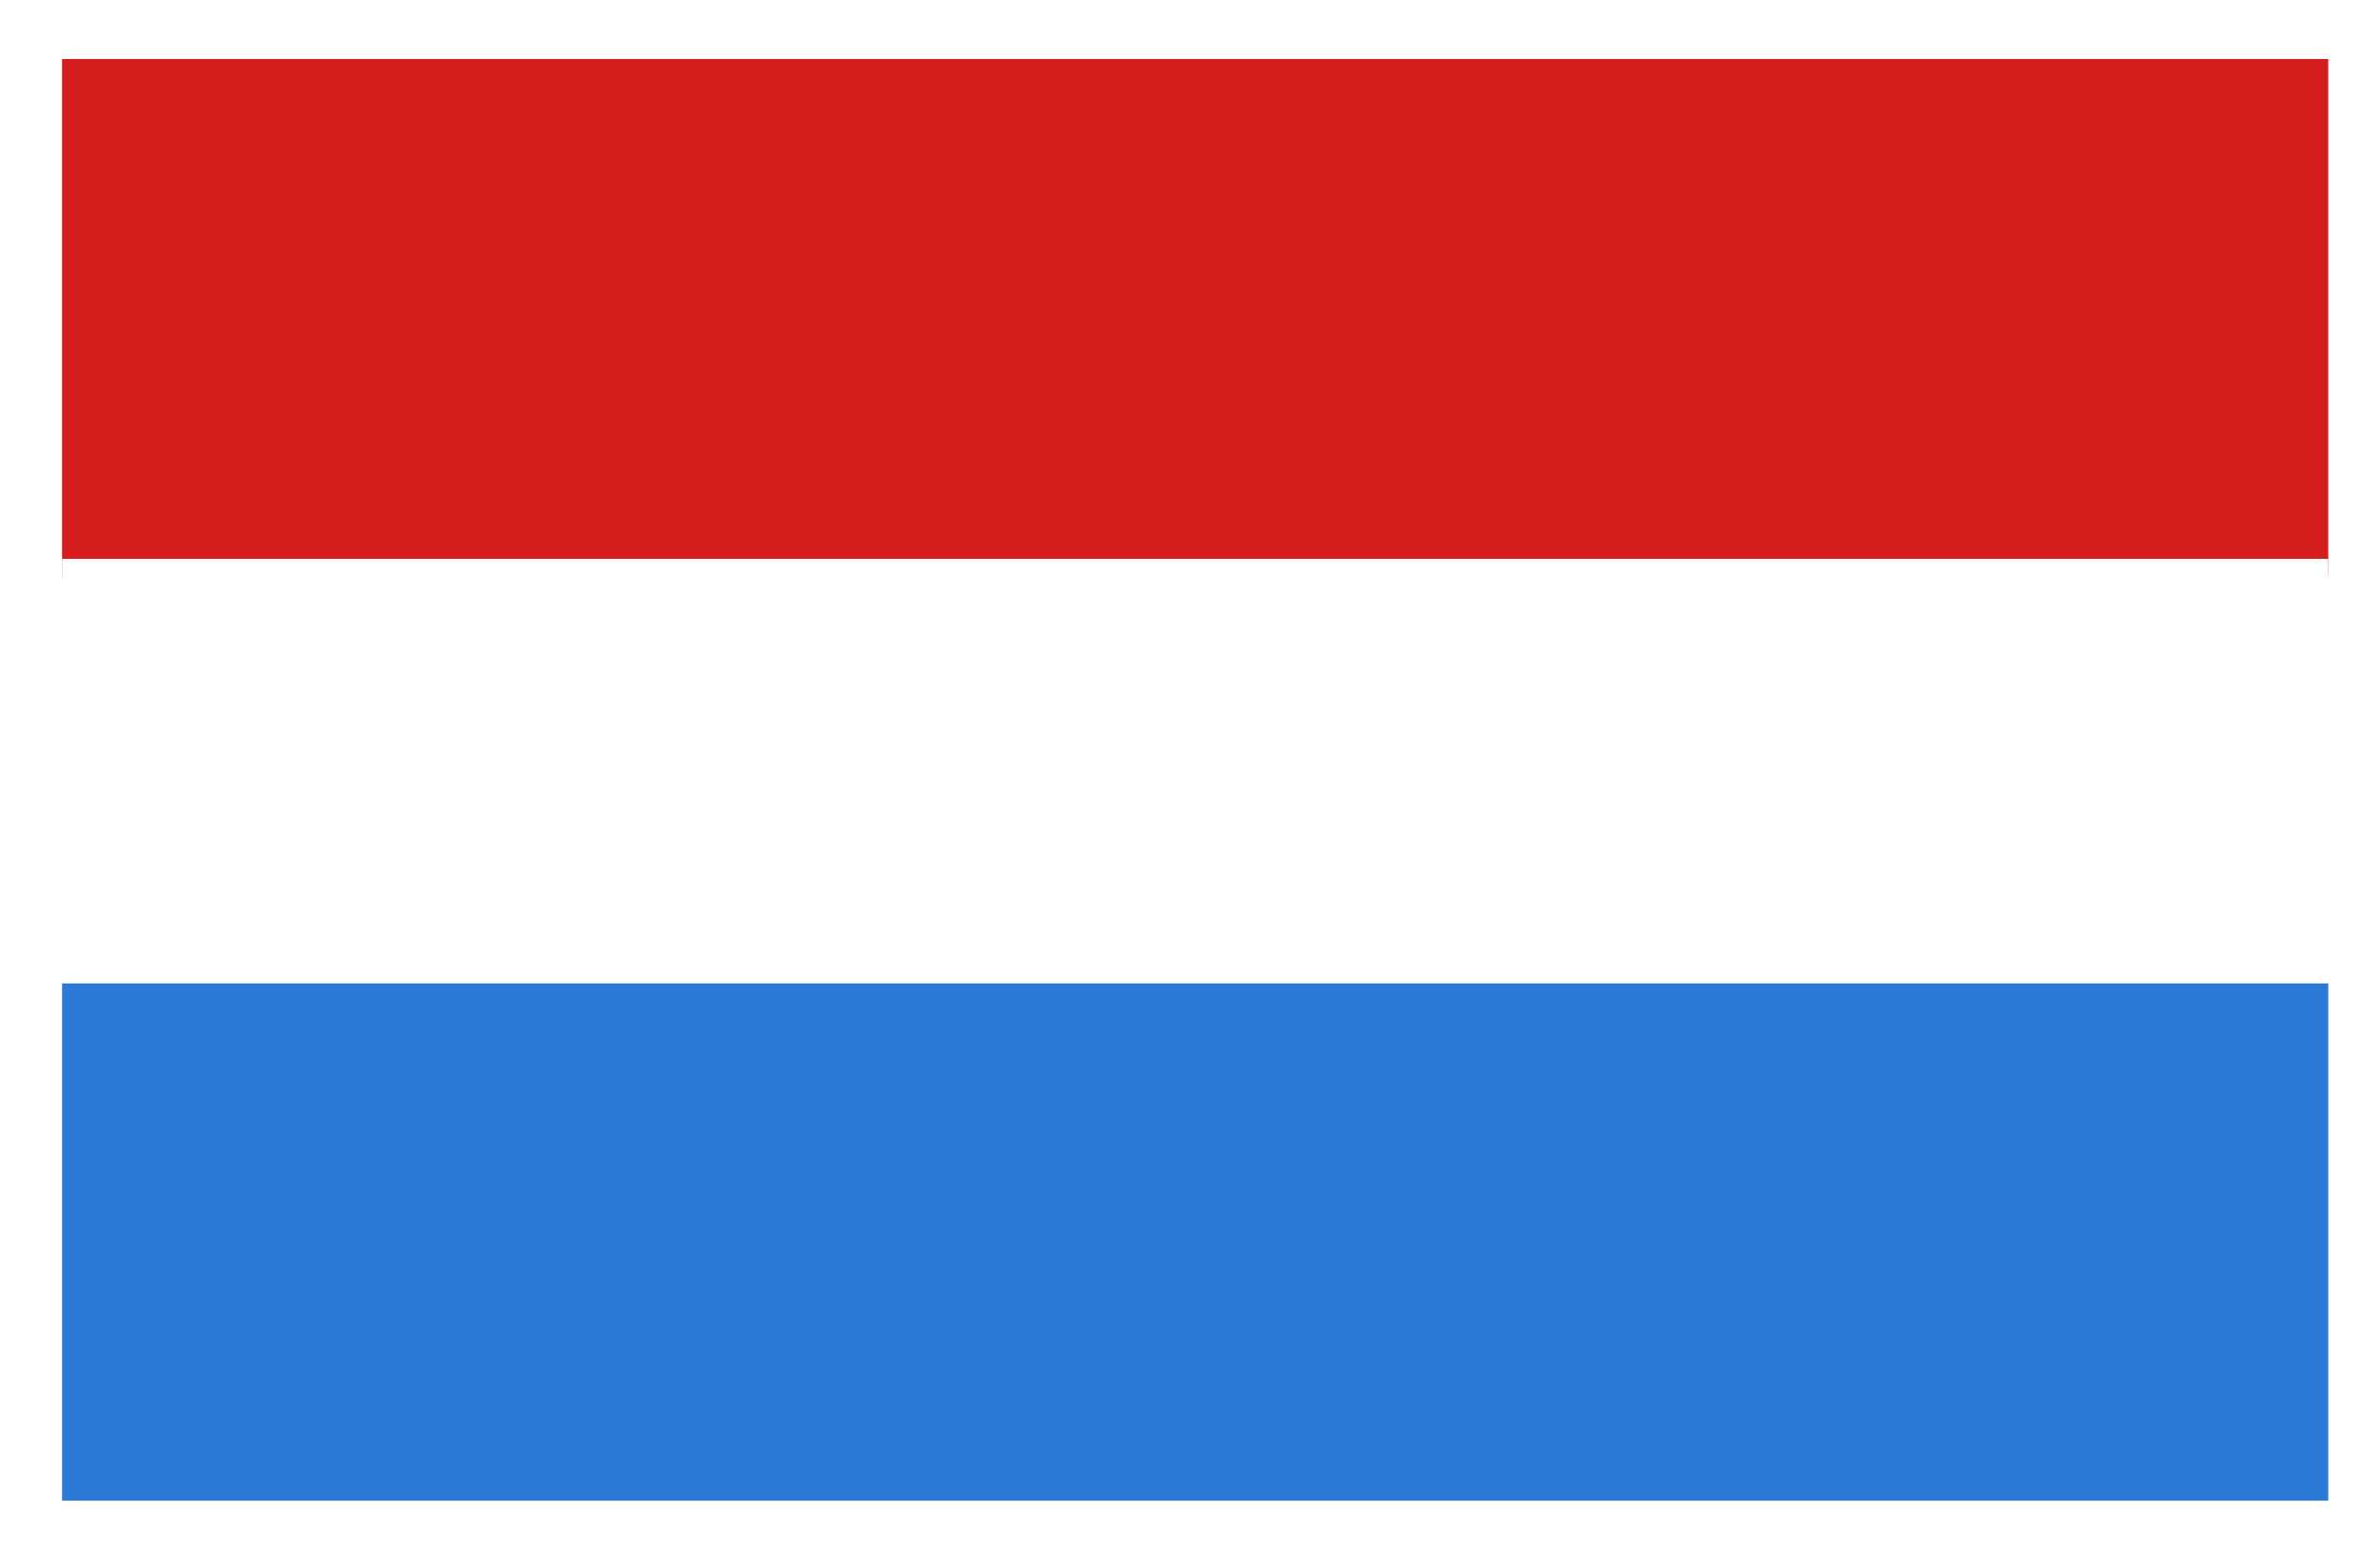 <?xml version="1.0" encoding="utf-8"?>
<!-- Generator: Adobe Illustrator 23.0.3, SVG Export Plug-In . SVG Version: 6.00 Build 0)  -->
<svg version="1.1" id="Layer_1" xmlns="http://www.w3.org/2000/svg" xmlns:xlink="http://www.w3.org/1999/xlink" x="0px" y="0px"
	 viewBox="0 0 230 150" style="enable-background:new 0 0 230 150;" xml:space="preserve">
<style type="text/css">
	.st0{fill:#FFFFFF;}
	.st1{fill:#2B7AD8;}
	.st2{fill:#D61E1E;}
	.st3{display:none;}
	.st4{display:inline;fill:#FFFFFF;}
	.st5{display:inline;fill:#DB1919;}
</style>
<g>
	<rect class="st0" width="230" height="150"/>
	<rect x="6" y="95" class="st1" width="219" height="50"/>
	<rect x="6" y="5.7" class="st2" width="219" height="50"/>
	<rect x="6" y="54" class="st0" width="219" height="41"/>
</g>
<g class="st3">
	<rect class="st4" width="230" height="150"/>
	<rect x="6" y="5" class="st5" width="219" height="140"/>
	<path class="st4" d="M88.1,112.9c-20.9,0-37.9-17-37.9-37.9s17-37.9,37.9-37.9c8.2,0,15.7,2.6,21.9,7C101.6,34.8,89.5,29,76,29
		c-25.4,0-46,20.6-46,46s20.6,46,46,46c13.5,0,25.6-5.8,34-15.1C103.8,110.3,96.2,112.9,88.1,112.9z"/>
	<polygon class="st4" points="120.7,59.6 127.5,68.6 138.8,66.1 132.5,75.9 138.2,85.4 127.2,81.8 119.7,90.7 120.1,79.2 
		108.9,74.8 119.9,70.9 	"/>
</g>
</svg>
